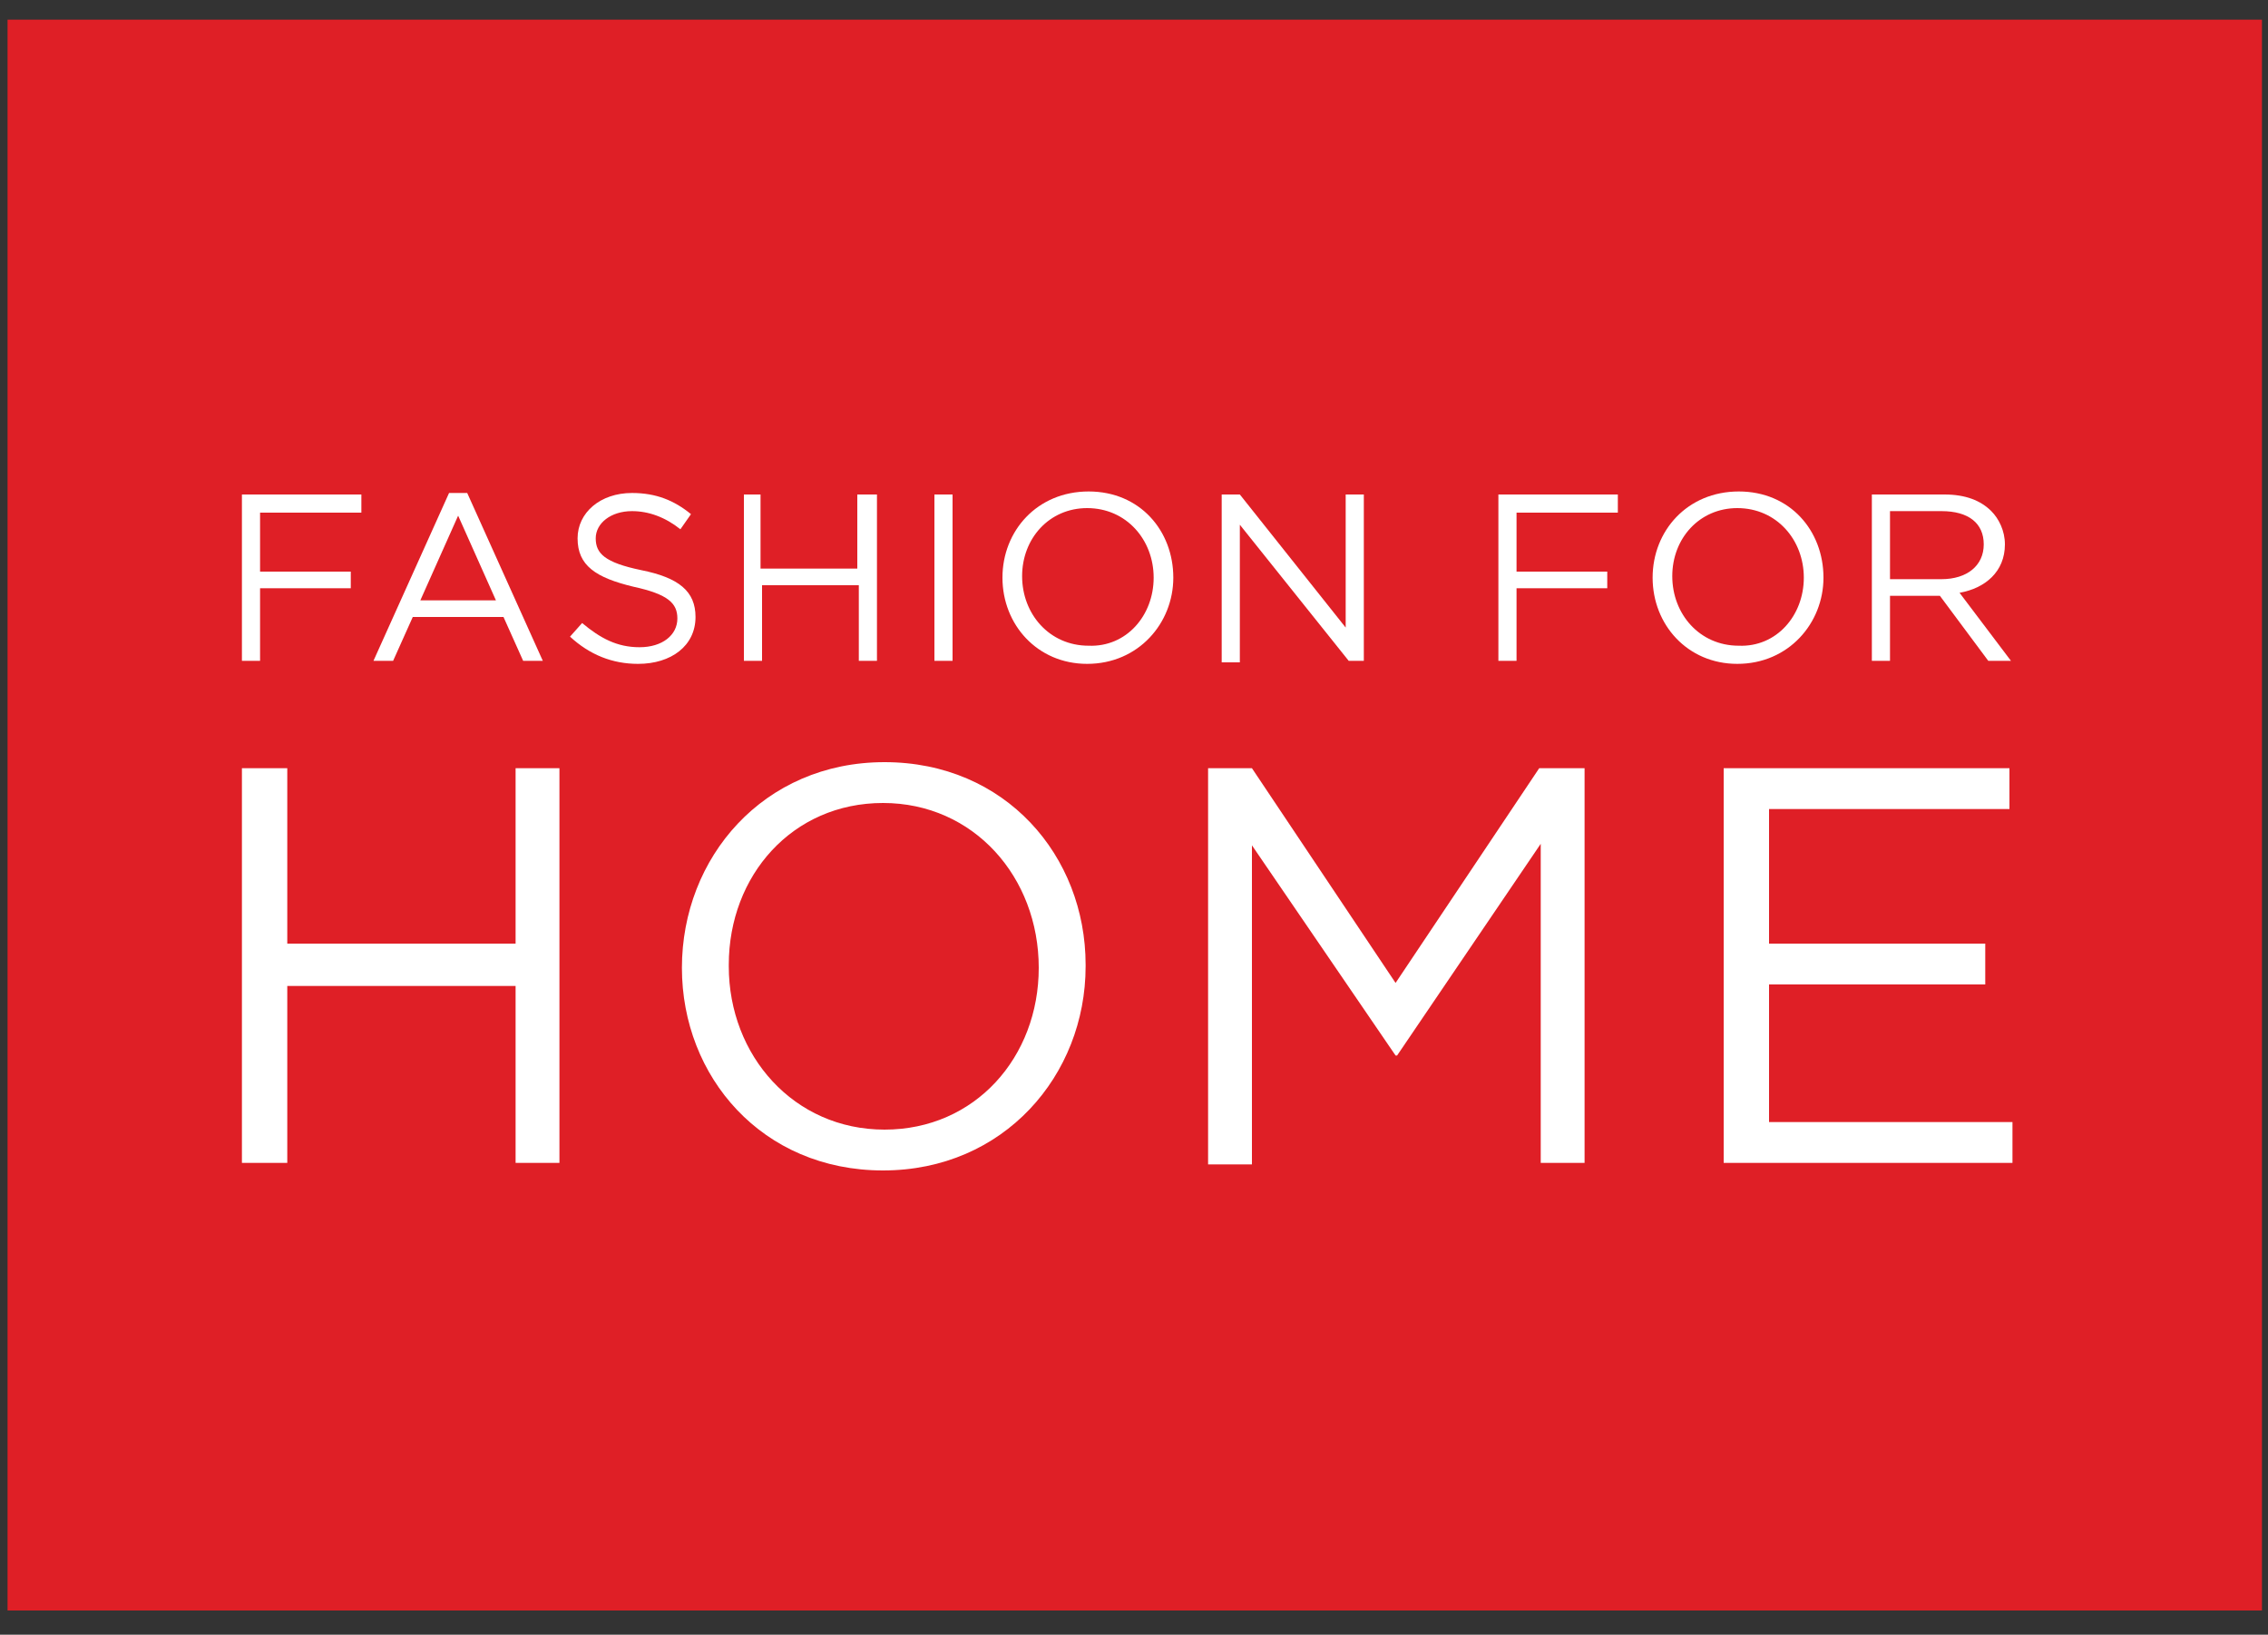 <?xml version="1.0" encoding="utf-8"?>
<!-- Generator: Adobe Illustrator 21.0.2, SVG Export Plug-In . SVG Version: 6.00 Build 0)  -->
<svg version="1.1" id="Layer_1" xmlns="http://www.w3.org/2000/svg" xmlns:xlink="http://www.w3.org/1999/xlink" x="0px" y="0px"
	 viewBox="0 0 150 108.1" style="enable-background:new 0 0 150 108.1;" xml:space="preserve">
<rect x="0" y="0" width="150" height="108.1" fill="#333333" stroke="none"/>
<style type="text/css">
	.st0{fill:#DF1F26;}
	.st1{fill:#FFFFFF;}
</style>
<g>
	<rect x="0.5" y="1.3" class="st0" width="149.1" height="105.2"/>
	<g>
		<path class="st1" d="M16,50.8H19v11.6h15.1V50.8H37v26.1h-2.9V65.2H19v11.7H16V50.8z"/>
		<path class="st1" d="M45.1,64L45.1,64c0-7.3,5.4-13.6,13.4-13.6c8,0,13.3,6.2,13.3,13.4v0.1c0,7.2-5.4,13.5-13.4,13.5
			C50.4,77.4,45.1,71.2,45.1,64z M68.7,64L68.7,64c0-6-4.3-10.9-10.3-10.9c-6,0-10.2,4.8-10.2,10.7v0.1c0,5.9,4.3,10.8,10.3,10.8
			S68.7,69.9,68.7,64z"/>
		<path class="st1" d="M79.8,50.8h3l9.5,14.2l9.5-14.2h3v26.1h-2.9V55.8l-9.5,14h-0.1l-9.5-13.9v21.1h-2.9V50.8z"/>
		<path class="st1" d="M114,50.8h18.9v2.7H117v8.9h14.3v2.7H117v9.1h16.1v2.7H114V50.8z"/>
	</g>
	<g>
		<path class="st1" d="M16,32.7h7.9v1.2h-6.7v3.9h6v1.1h-6v4.8H16V32.7z"/>
		<path class="st1" d="M29.7,32.6h1.2l5,11.1h-1.3l-1.3-2.9h-6L26,43.7h-1.3L29.7,32.6z M32.8,39.7l-2.5-5.6l-2.5,5.6H32.8z"/>
		<path class="st1" d="M37.7,42.1l0.8-0.9c1.2,1,2.3,1.6,3.8,1.6c1.5,0,2.5-0.8,2.5-1.9v0c0-1-0.6-1.6-2.9-2.1
			c-2.5-0.6-3.7-1.4-3.7-3.2v0c0-1.7,1.5-3,3.6-3c1.6,0,2.8,0.5,3.9,1.4l-0.7,1c-1-0.8-2.1-1.2-3.2-1.2c-1.4,0-2.4,0.8-2.4,1.8v0
			c0,1,0.6,1.6,3,2.1c2.5,0.5,3.6,1.4,3.6,3.1v0c0,1.9-1.6,3.1-3.8,3.1C40.5,43.9,39,43.3,37.7,42.1z"/>
		<path class="st1" d="M49.1,32.7h1.2v4.9h6.4v-4.9H58v11h-1.2v-5h-6.4v5h-1.2V32.7z"/>
		<path class="st1" d="M61.8,32.7H63v11h-1.2V32.7z"/>
		<path class="st1" d="M66.3,38.2L66.3,38.2c0-3.1,2.3-5.7,5.7-5.7c3.4,0,5.6,2.6,5.6,5.7v0c0,3-2.3,5.7-5.7,5.7
			C68.6,43.9,66.3,41.3,66.3,38.2z M76.3,38.2L76.3,38.2c0-2.5-1.8-4.6-4.4-4.6c-2.5,0-4.3,2-4.3,4.5v0c0,2.5,1.8,4.6,4.4,4.6
			C74.5,42.8,76.3,40.7,76.3,38.2z"/>
		<path class="st1" d="M80.8,32.7H82l7,8.8v-8.8h1.2v11h-1L82,34.7v9.1h-1.2V32.7z"/>
		<path class="st1" d="M99.1,32.7h7.9v1.2h-6.7v3.9h6v1.1h-6v4.8h-1.2V32.7z"/>
		<path class="st1" d="M109.3,38.2L109.3,38.2c0-3.1,2.3-5.7,5.7-5.7c3.4,0,5.6,2.6,5.6,5.7v0c0,3-2.3,5.7-5.7,5.7
			C111.6,43.9,109.3,41.3,109.3,38.2z M119.3,38.2L119.3,38.2c0-2.5-1.8-4.6-4.4-4.6c-2.5,0-4.3,2-4.3,4.5v0c0,2.5,1.8,4.6,4.4,4.6
			C117.5,42.8,119.3,40.7,119.3,38.2z"/>
		<path class="st1" d="M123.8,32.7h4.8c1.4,0,2.4,0.4,3.1,1.1c0.5,0.5,0.9,1.3,0.9,2.2v0c0,1.8-1.3,2.9-3,3.2l3.4,4.5h-1.5l-3.2-4.3
			H125v4.3h-1.2V32.7z M128.4,38.3c1.7,0,2.8-0.9,2.8-2.3v0c0-1.4-1-2.2-2.8-2.2H125v4.5H128.4z"/>
	</g>
</g>
</svg>

